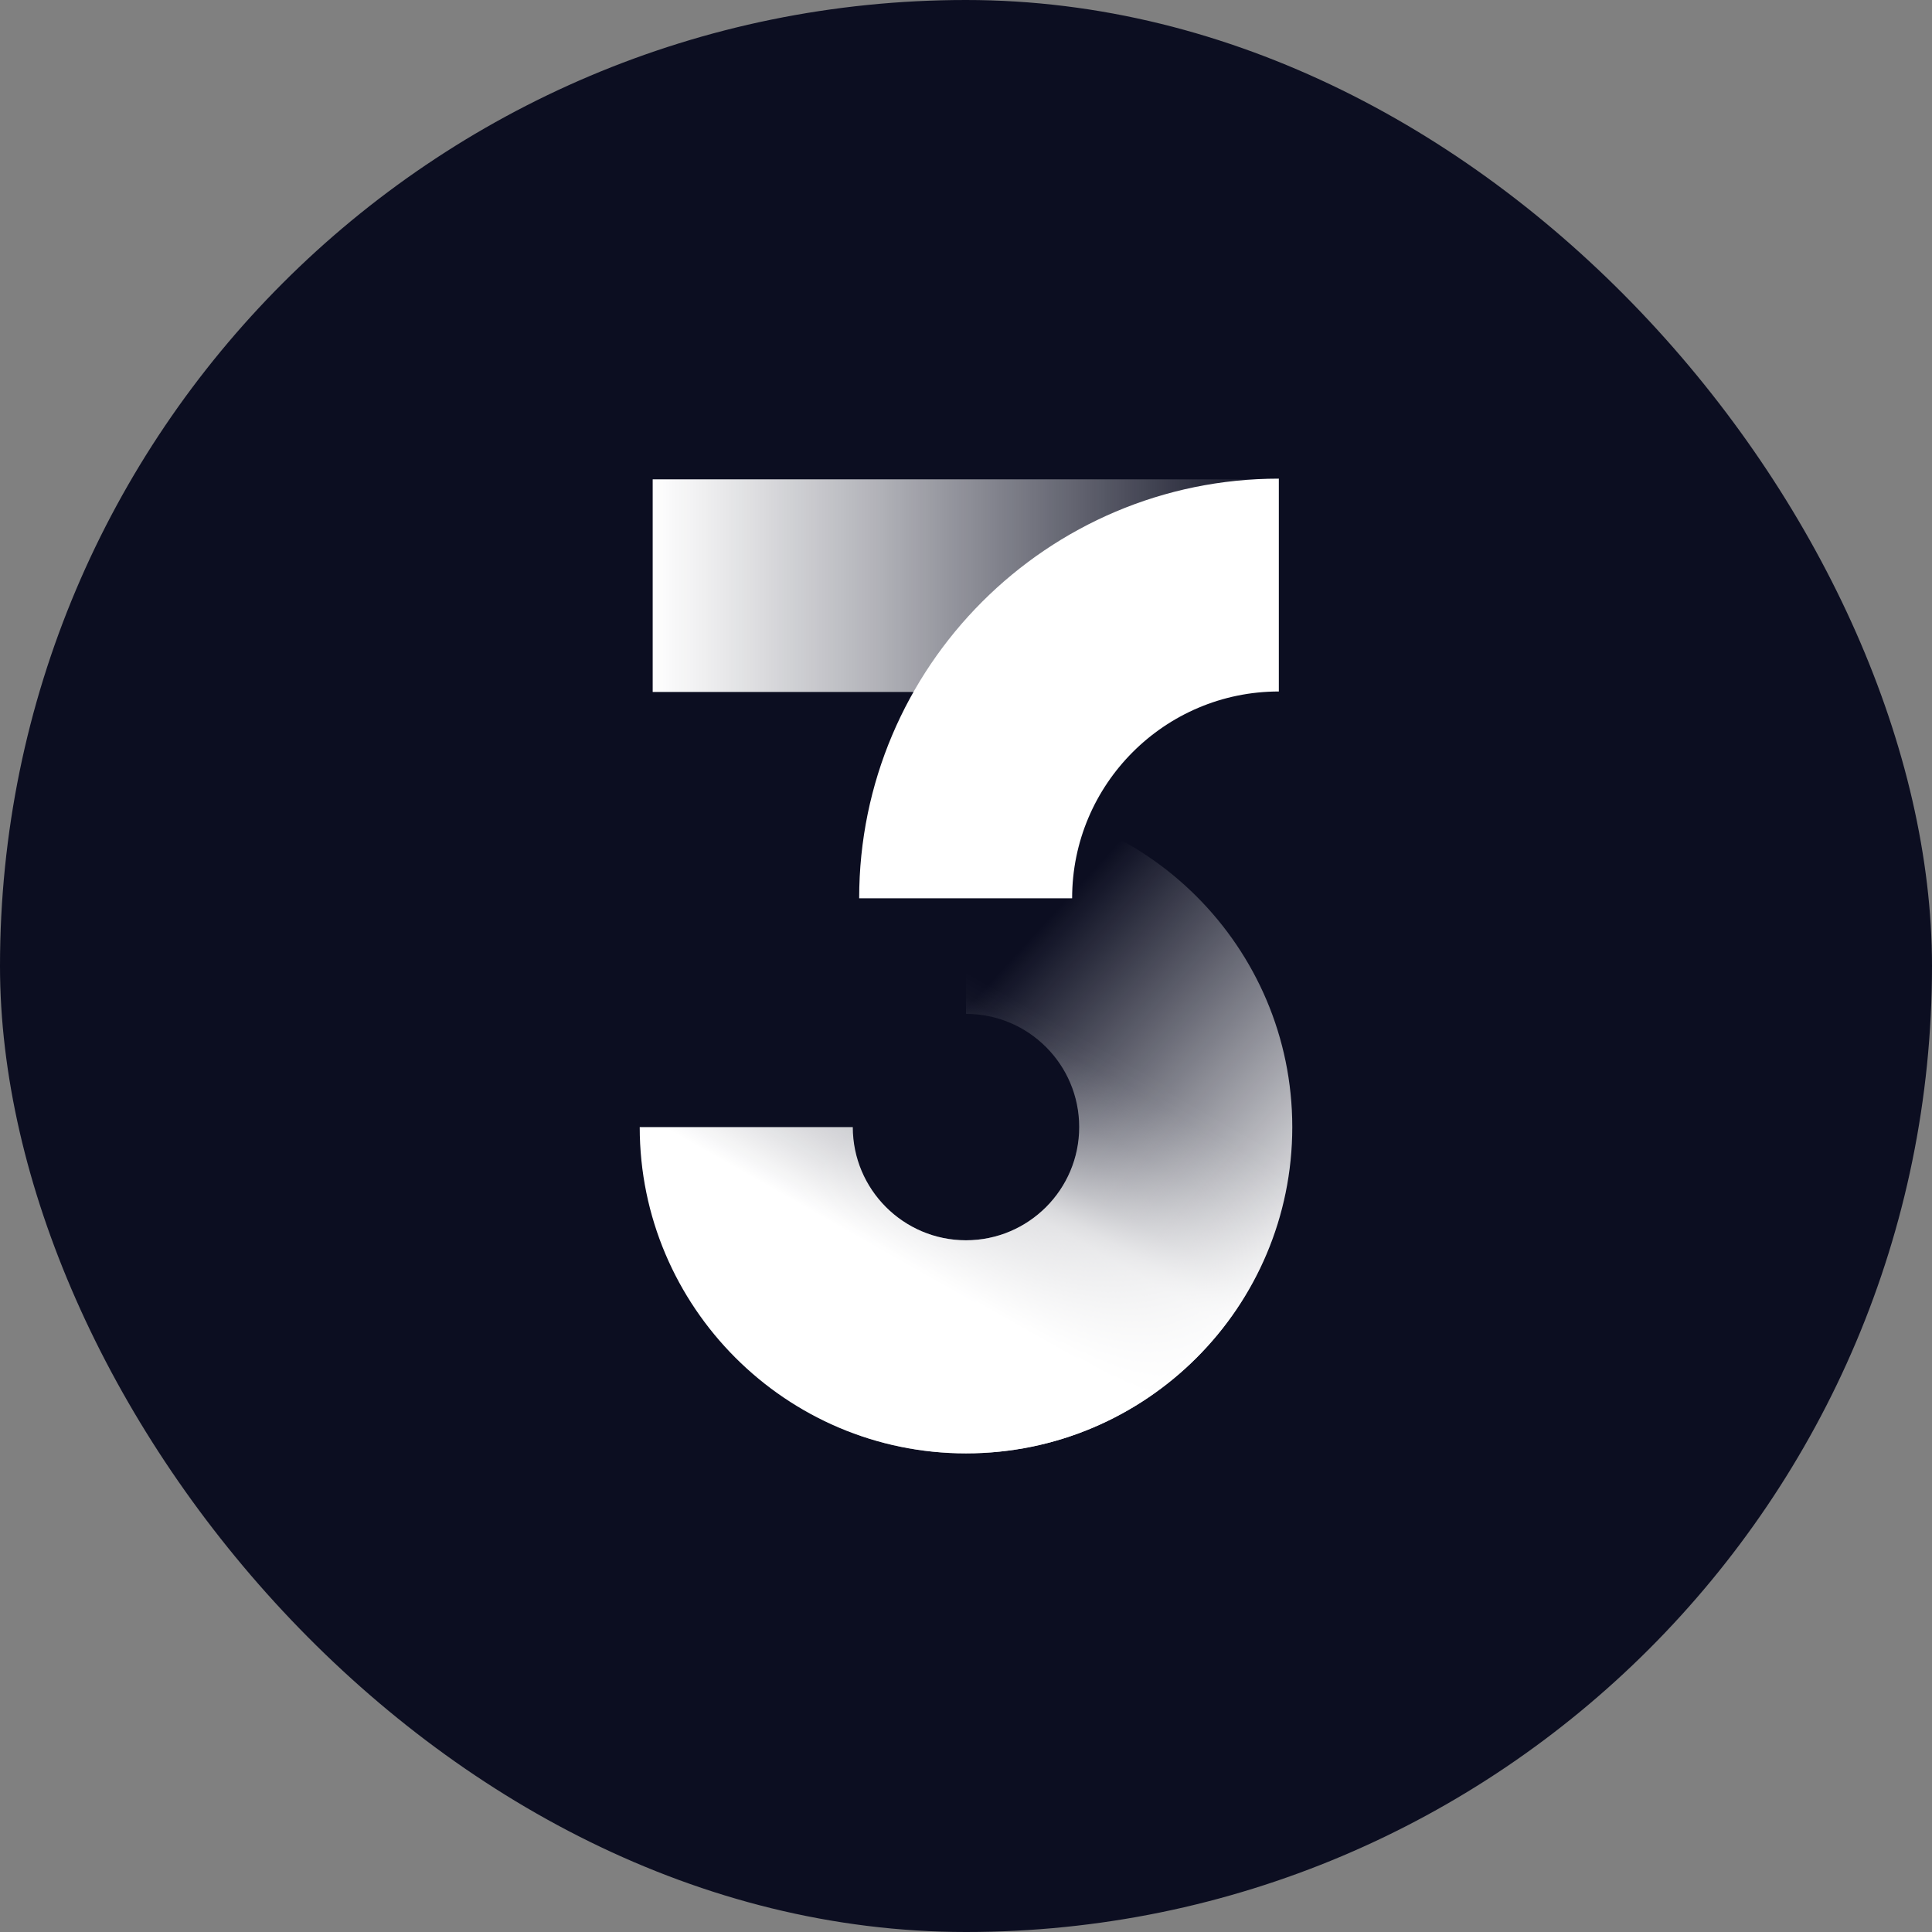 <svg width="256" height="256" viewBox="0 0 256 256" fill="none" xmlns="http://www.w3.org/2000/svg">
<rect x="0" y="0" width="256" height="256" fill="#808080" stroke="none"/>
<rect width="256" height="256" rx="128" fill="#0C0E21"/>
<g clip-path="url(#clip0_12004_1412)">
<path d="M228 28H28V228H228V28Z" fill="#0C0E21"/>
<path d="M128 192.578C104.172 192.578 84.766 173.188 84.766 149.344H113C113 157.609 119.719 164.344 128 164.344C136.281 164.344 143 157.625 143 149.344C143 141.063 136.281 134.344 128 134.344V106.109C151.828 106.109 171.234 125.5 171.234 149.344C171.234 173.188 151.844 192.578 128 192.578Z" fill="url(#paint0_linear_12004_1412)"/>
<path d="M142.047 119.031H113.844C113.844 88.375 138.781 63.422 169.453 63.422V91.625C154.344 91.625 142.063 103.922 142.063 119.016L142.047 119.031Z" fill="white"/>
<path d="M169.469 63.516H86.484V91.688H169.469V63.516Z" fill="url(#paint1_linear_12004_1412)"/>
<path d="M128 192.578C104.172 192.578 84.766 173.188 84.766 149.344H113C113 157.609 119.719 164.344 128 164.344C136.281 164.344 143 157.625 143 149.344C143 141.063 136.281 134.344 128 134.344V106.109C151.828 106.109 171.234 125.5 171.234 149.344C171.234 173.188 151.844 192.578 128 192.578Z" fill="url(#paint2_linear_12004_1412)"/>
</g>
<defs>
<linearGradient id="paint0_linear_12004_1412" x1="163.75" y1="182.109" x2="95.656" y2="119.703" gradientUnits="userSpaceOnUse">
<stop offset="0.02" stop-color="white"/>
<stop offset="0.64" stop-color="white" stop-opacity="0"/>
</linearGradient>
<linearGradient id="paint1_linear_12004_1412" x1="86.484" y1="77.609" x2="169.469" y2="77.609" gradientUnits="userSpaceOnUse">
<stop stop-color="white"/>
<stop offset="0.11" stop-color="white" stop-opacity="0.91"/>
<stop offset="0.35" stop-color="white" stop-opacity="0.69"/>
<stop offset="0.69" stop-color="white" stop-opacity="0.34"/>
<stop offset="1" stop-color="white" stop-opacity="0"/>
</linearGradient>
<linearGradient id="paint2_linear_12004_1412" x1="107.984" y1="190.422" x2="156.938" y2="103.859" gradientUnits="userSpaceOnUse">
<stop offset="0.26" stop-color="white"/>
<stop offset="0.35" stop-color="white" stop-opacity="0.85"/>
<stop offset="0.4" stop-color="white" stop-opacity="0.78"/>
<stop offset="0.42" stop-color="white" stop-opacity="0.71"/>
<stop offset="0.46" stop-color="white" stop-opacity="0.49"/>
<stop offset="0.5" stop-color="white" stop-opacity="0.32"/>
<stop offset="0.54" stop-color="white" stop-opacity="0.18"/>
<stop offset="0.58" stop-color="white" stop-opacity="0.08"/>
<stop offset="0.61" stop-color="white" stop-opacity="0.02"/>
<stop offset="0.64" stop-color="white" stop-opacity="0"/>
</linearGradient>
<clipPath id="clip0_12004_1412">
<rect x="28" y="28" width="200" height="200" rx="100" fill="white"/>
</clipPath>
</defs>
</svg>
